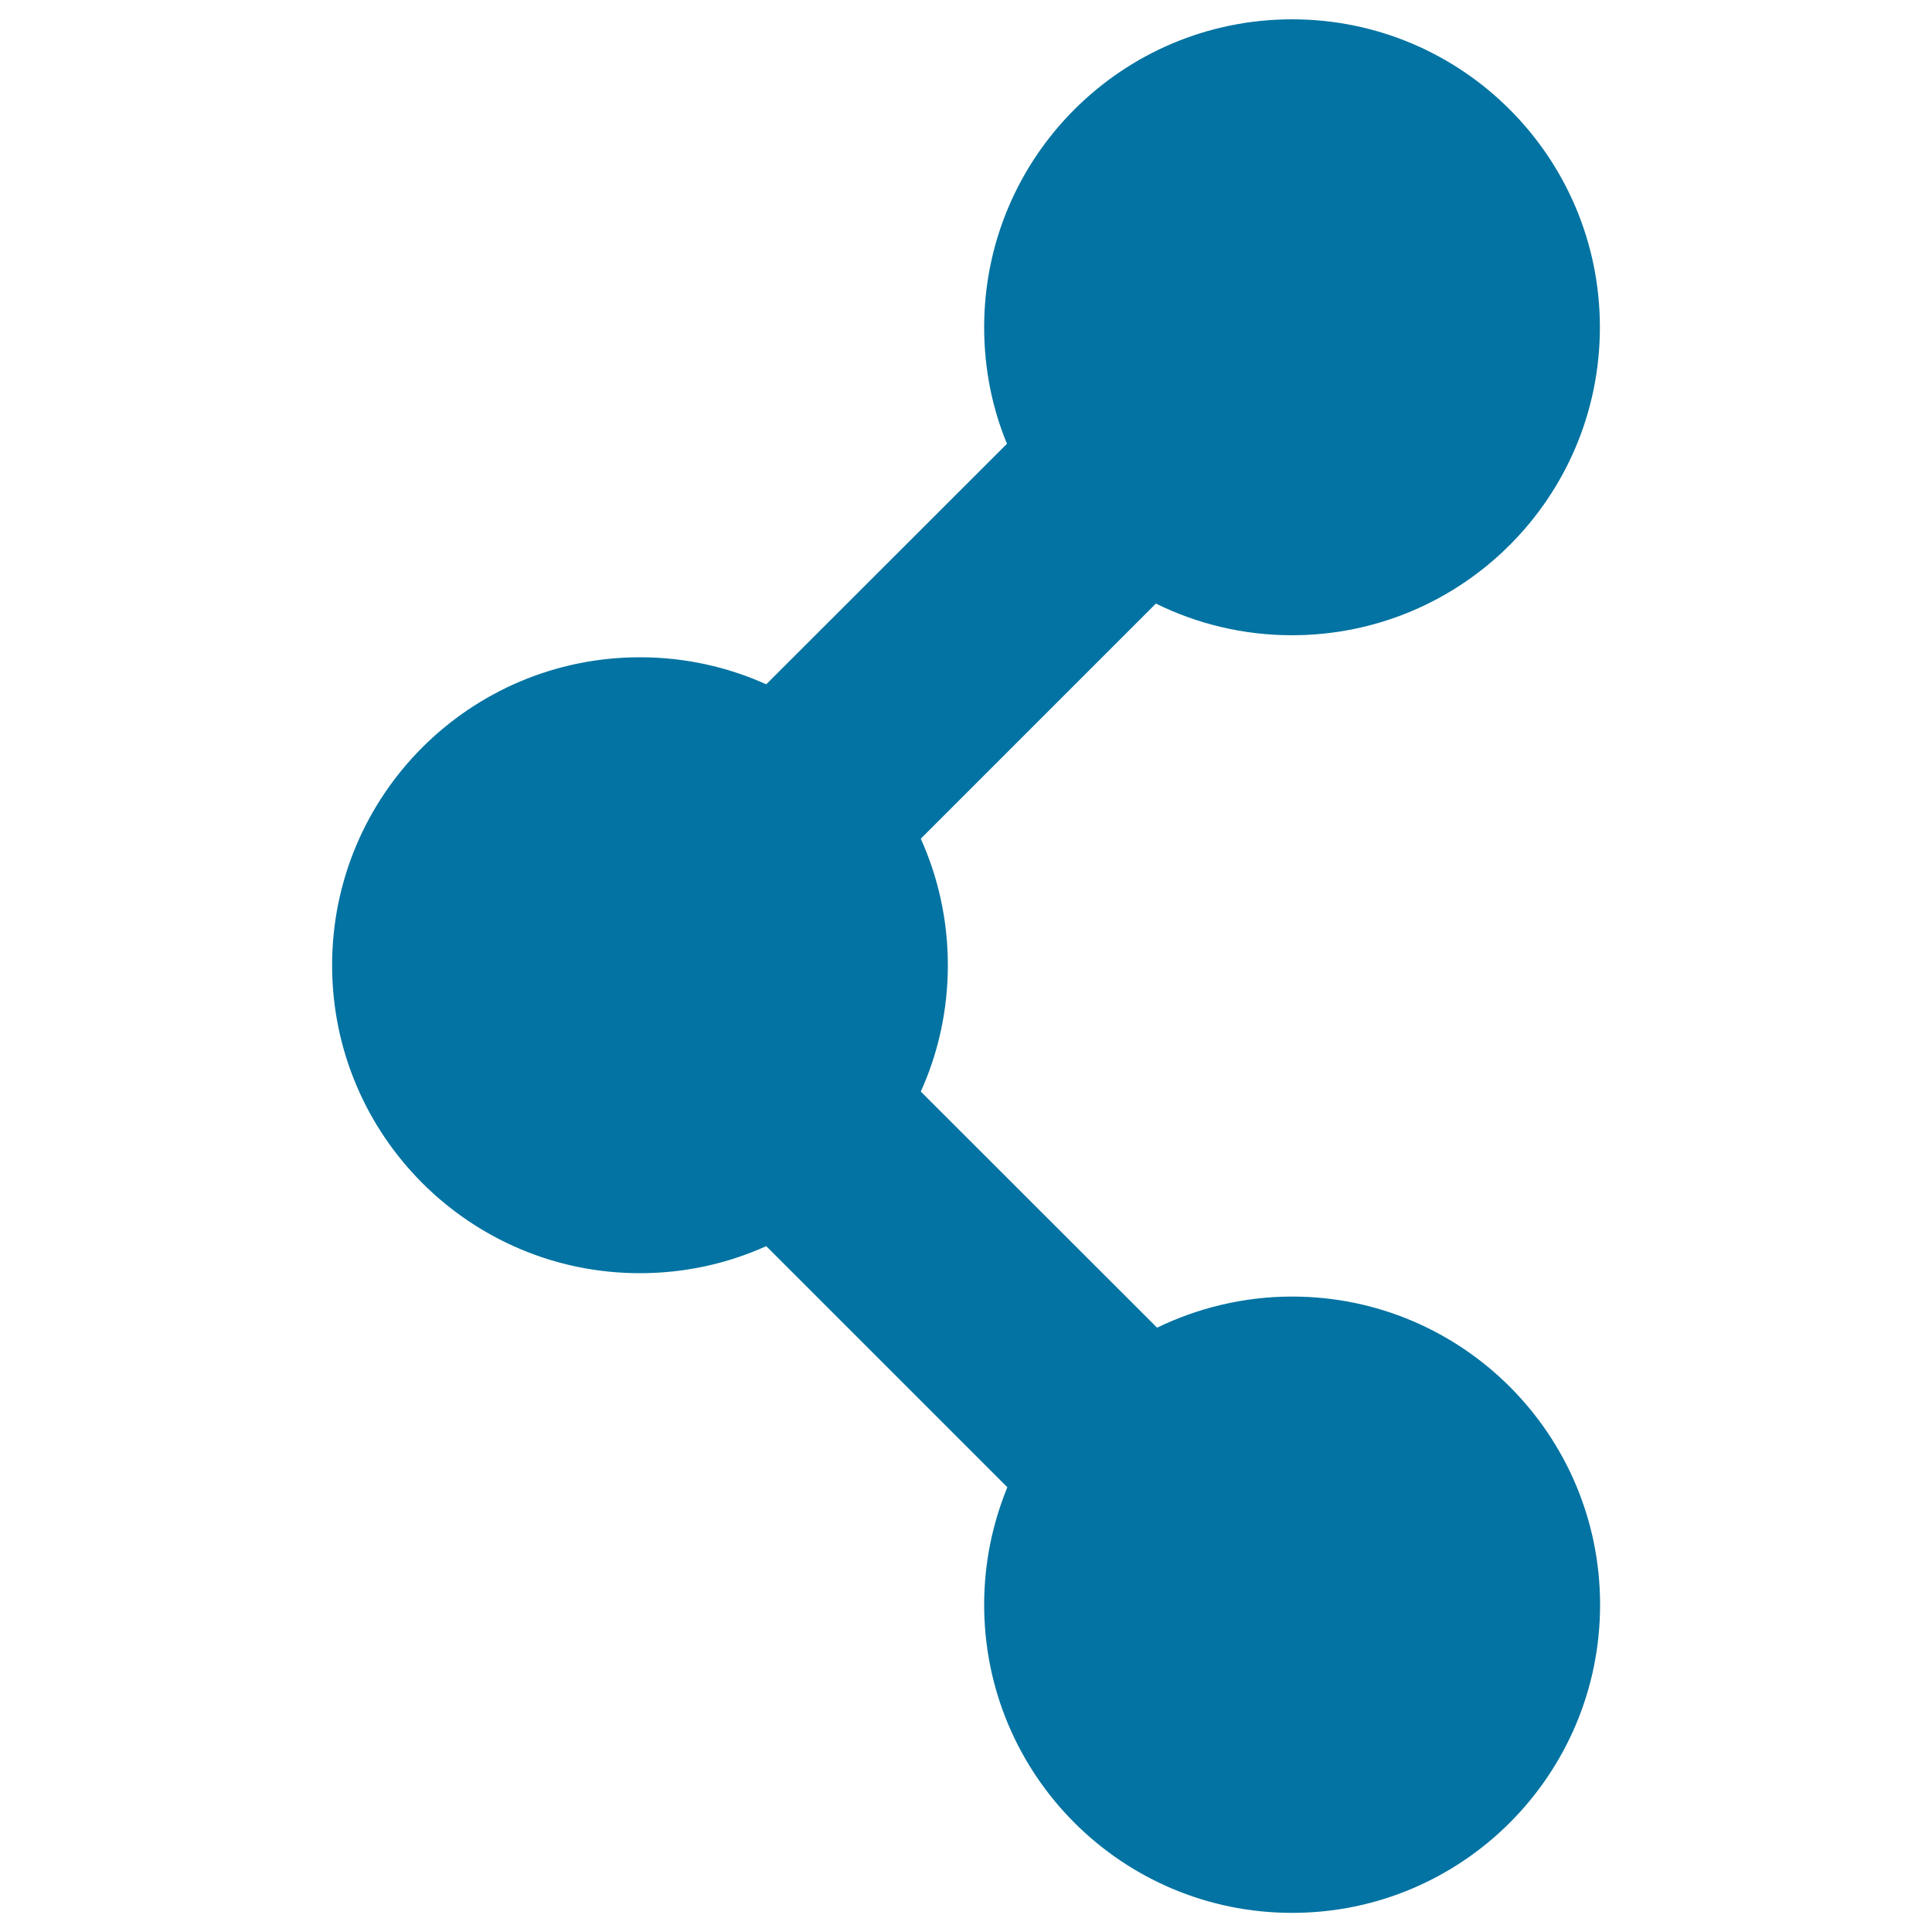 <svg xmlns="http://www.w3.org/2000/svg" viewBox="0 0 1000 1000" style="fill:#0273a2">
<title>Share SVG icon</title>
<path d="M668.8,671.1c-25.1,0-48.8,5.9-69.9,16.1L476.6,565c9-19.9,14-42.1,14-65.4c0-23.3-5-45.5-14-65.5l121.7-121.7c21.2,10.5,45.2,16.4,70.4,16.4c88.1,0,159.4-71.4,159.4-159.4S756.8,10,668.8,10c-88.1,0-159.4,71.4-159.4,159.4c0,21.3,4.1,41.7,11.8,60.3L396.6,354.2c-19.9-9-42.1-14-65.3-14c-88.1,0-159.4,71.4-159.4,159.4S243.2,659,331.2,659c23.3,0,45.5-5,65.4-14l124.8,124.8c-7.7,18.8-12,39.3-12,60.8c0,88.1,71.3,159.5,159.4,159.5s159.4-71.5,159.4-159.5S756.9,671.1,668.8,671.1z"/>
</svg>